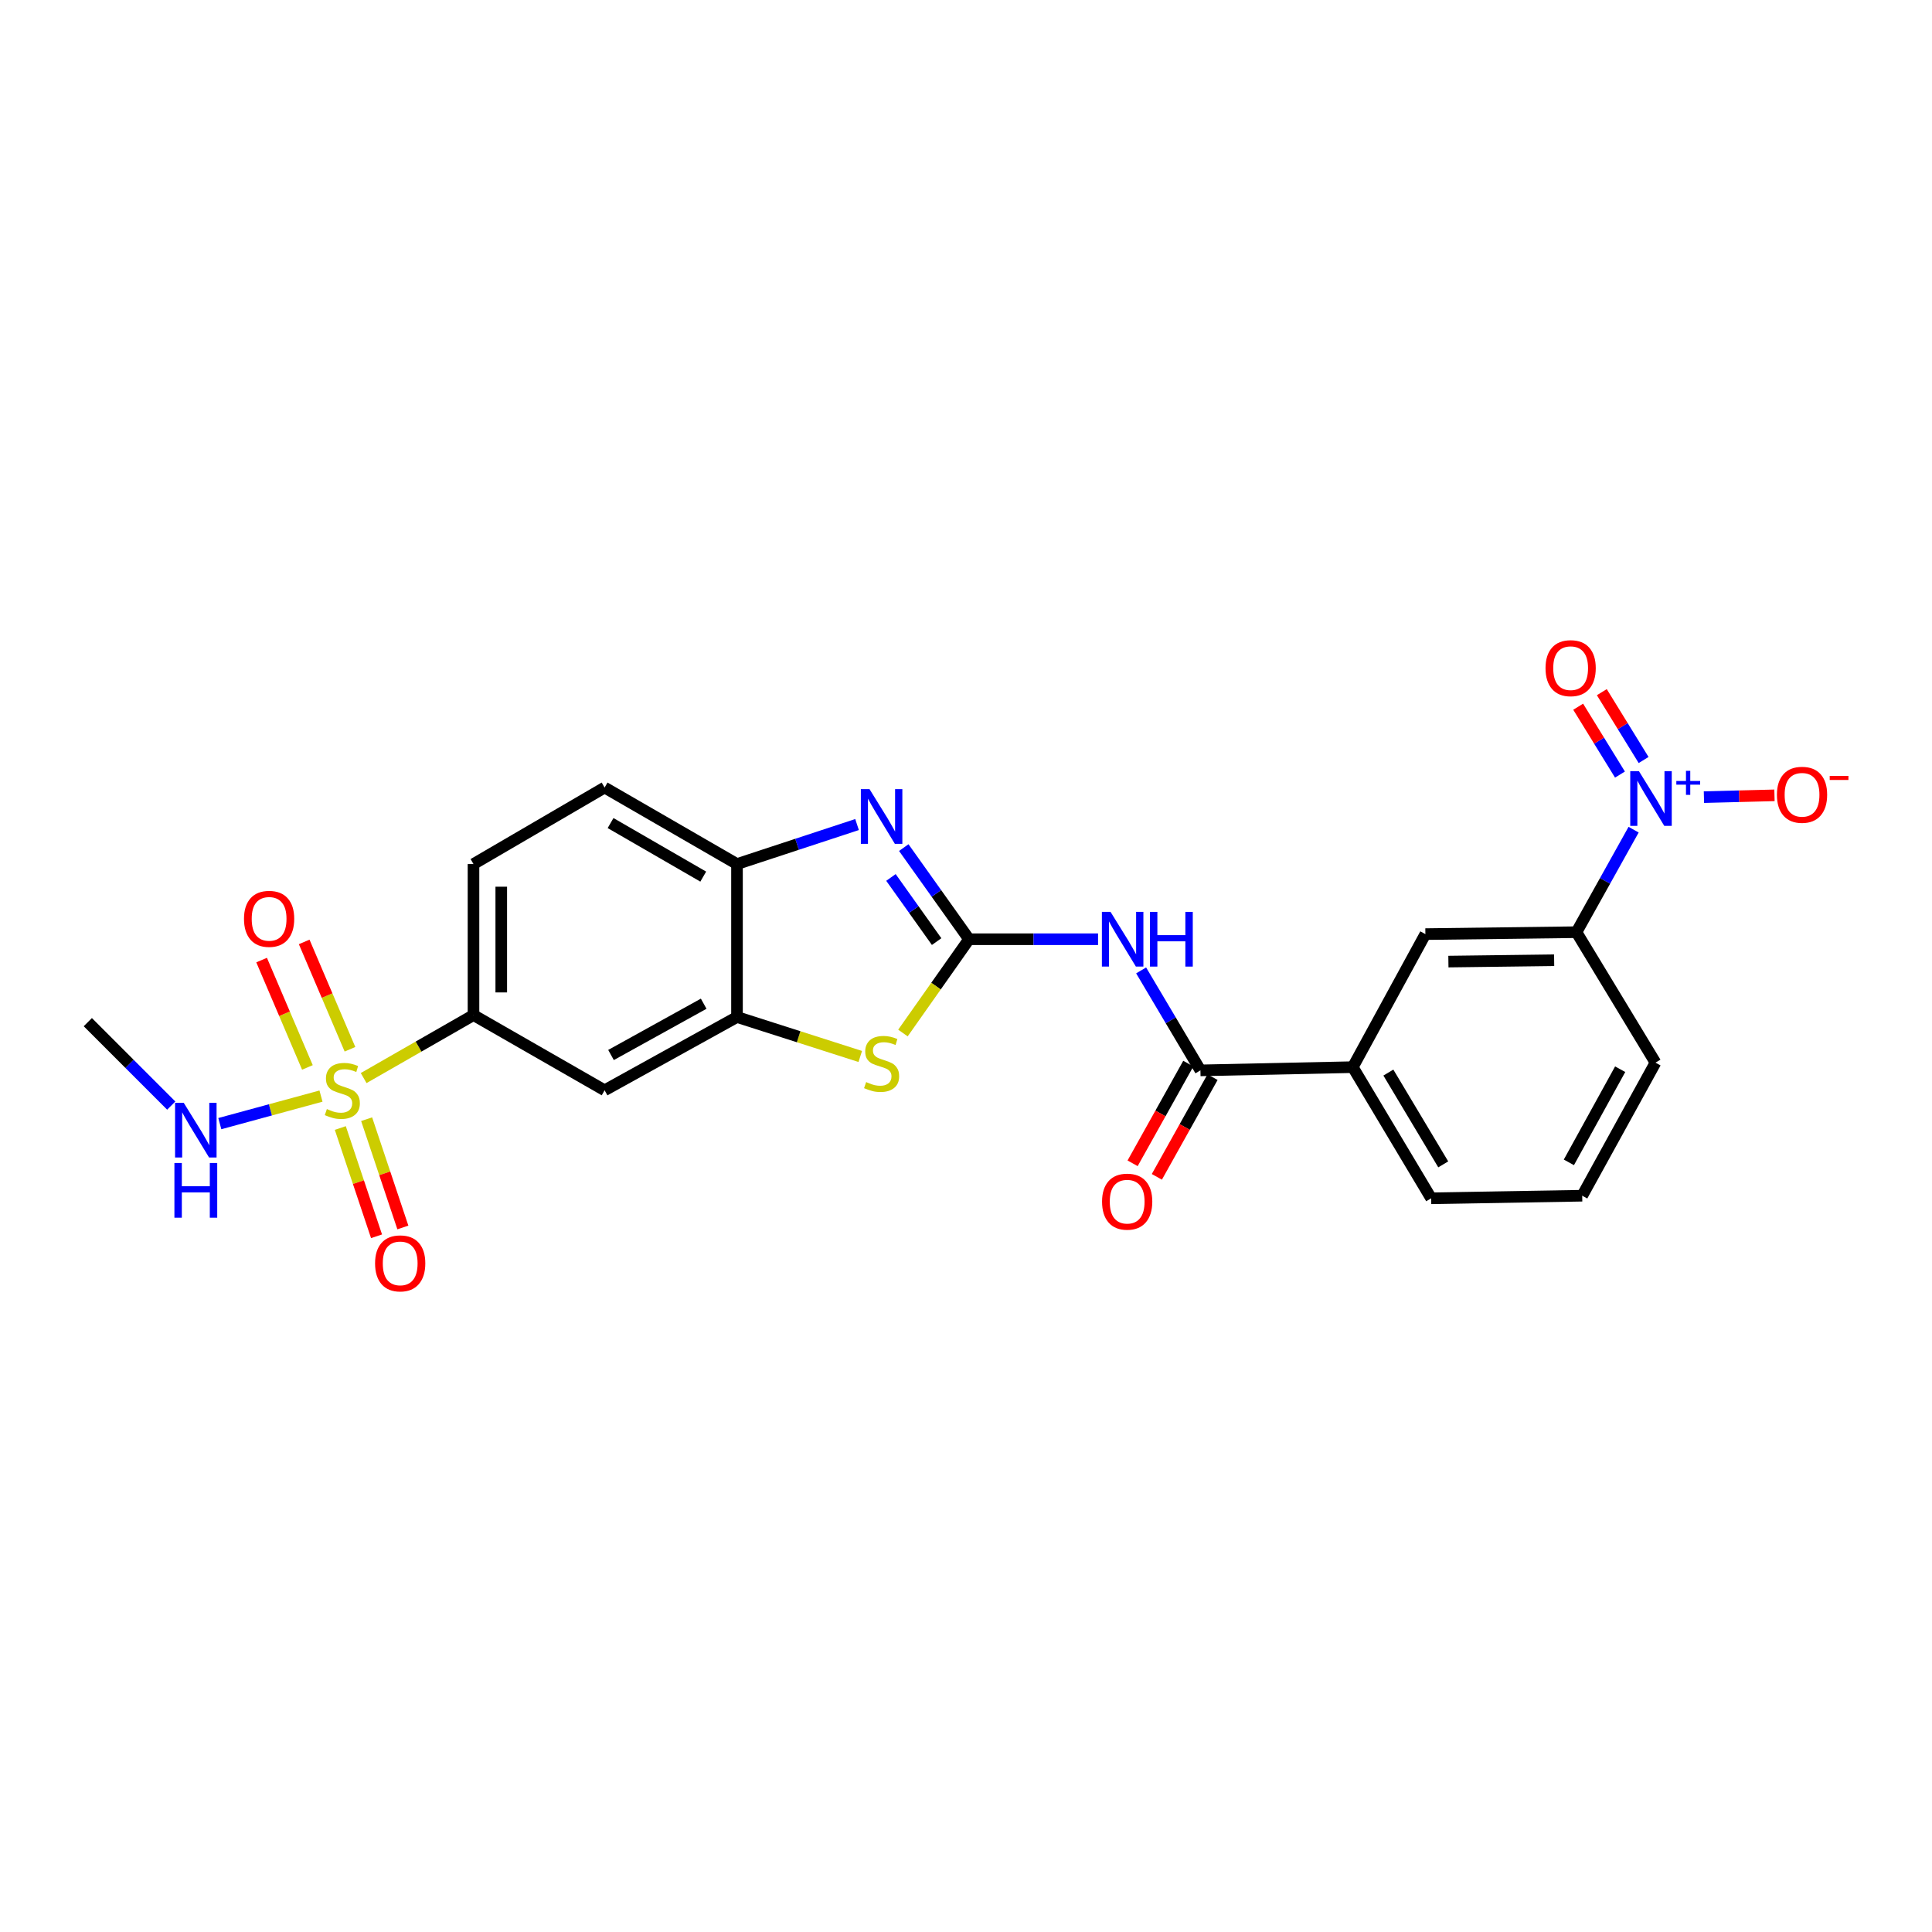<?xml version='1.0' encoding='iso-8859-1'?>
<svg version='1.1' baseProfile='full'
              xmlns='http://www.w3.org/2000/svg'
                      xmlns:rdkit='http://www.rdkit.org/xml'
                      xmlns:xlink='http://www.w3.org/1999/xlink'
                  xml:space='preserve'
width='1000px' height='1000px' viewBox='0 0 1000 1000'>
<!-- END OF HEADER -->
<rect style='opacity:1.0;fill:#FFFFFF;stroke:none' width='1000' height='1000' x='0' y='0'> </rect>
<path class='bond-1' d='M 501.573,486.146 L 484.682,462.43' style='fill:none;fill-rule:evenodd;stroke:#000000;stroke-width:6px;stroke-linecap:butt;stroke-linejoin:miter;stroke-opacity:1' />
<path class='bond-1' d='M 484.682,462.43 L 467.79,438.714' style='fill:none;fill-rule:evenodd;stroke:#0000FF;stroke-width:6px;stroke-linecap:butt;stroke-linejoin:miter;stroke-opacity:1' />
<path class='bond-1' d='M 484.799,487.369 L 472.975,470.768' style='fill:none;fill-rule:evenodd;stroke:#000000;stroke-width:6px;stroke-linecap:butt;stroke-linejoin:miter;stroke-opacity:1' />
<path class='bond-1' d='M 472.975,470.768 L 461.151,454.167' style='fill:none;fill-rule:evenodd;stroke:#0000FF;stroke-width:6px;stroke-linecap:butt;stroke-linejoin:miter;stroke-opacity:1' />
<path class='bond-3' d='M 501.573,486.146 L 534.961,486.146' style='fill:none;fill-rule:evenodd;stroke:#000000;stroke-width:6px;stroke-linecap:butt;stroke-linejoin:miter;stroke-opacity:1' />
<path class='bond-3' d='M 534.961,486.146 L 568.349,486.146' style='fill:none;fill-rule:evenodd;stroke:#0000FF;stroke-width:6px;stroke-linecap:butt;stroke-linejoin:miter;stroke-opacity:1' />
<path class='bond-4' d='M 501.573,486.146 L 484.466,510.418' style='fill:none;fill-rule:evenodd;stroke:#000000;stroke-width:6px;stroke-linecap:butt;stroke-linejoin:miter;stroke-opacity:1' />
<path class='bond-4' d='M 484.466,510.418 L 467.36,534.69' style='fill:none;fill-rule:evenodd;stroke:#CCCC00;stroke-width:6px;stroke-linecap:butt;stroke-linejoin:miter;stroke-opacity:1' />
<path class='bond-0' d='M 188.223,558.005 L 216.652,541.706' style='fill:none;fill-rule:evenodd;stroke:#CCCC00;stroke-width:6px;stroke-linecap:butt;stroke-linejoin:miter;stroke-opacity:1' />
<path class='bond-0' d='M 216.652,541.706 L 245.08,525.407' style='fill:none;fill-rule:evenodd;stroke:#000000;stroke-width:6px;stroke-linecap:butt;stroke-linejoin:miter;stroke-opacity:1' />
<path class='bond-13' d='M 176.14,583.853 L 185.517,611.874' style='fill:none;fill-rule:evenodd;stroke:#CCCC00;stroke-width:6px;stroke-linecap:butt;stroke-linejoin:miter;stroke-opacity:1' />
<path class='bond-13' d='M 185.517,611.874 L 194.893,639.896' style='fill:none;fill-rule:evenodd;stroke:#FF0000;stroke-width:6px;stroke-linecap:butt;stroke-linejoin:miter;stroke-opacity:1' />
<path class='bond-13' d='M 189.77,579.292 L 199.146,607.314' style='fill:none;fill-rule:evenodd;stroke:#CCCC00;stroke-width:6px;stroke-linecap:butt;stroke-linejoin:miter;stroke-opacity:1' />
<path class='bond-13' d='M 199.146,607.314 L 208.523,635.336' style='fill:none;fill-rule:evenodd;stroke:#FF0000;stroke-width:6px;stroke-linecap:butt;stroke-linejoin:miter;stroke-opacity:1' />
<path class='bond-14' d='M 181.148,543.098 L 169.296,515.317' style='fill:none;fill-rule:evenodd;stroke:#CCCC00;stroke-width:6px;stroke-linecap:butt;stroke-linejoin:miter;stroke-opacity:1' />
<path class='bond-14' d='M 169.296,515.317 L 157.443,487.535' style='fill:none;fill-rule:evenodd;stroke:#FF0000;stroke-width:6px;stroke-linecap:butt;stroke-linejoin:miter;stroke-opacity:1' />
<path class='bond-14' d='M 159.116,552.498 L 147.263,524.717' style='fill:none;fill-rule:evenodd;stroke:#CCCC00;stroke-width:6px;stroke-linecap:butt;stroke-linejoin:miter;stroke-opacity:1' />
<path class='bond-14' d='M 147.263,524.717 L 135.41,496.935' style='fill:none;fill-rule:evenodd;stroke:#FF0000;stroke-width:6px;stroke-linecap:butt;stroke-linejoin:miter;stroke-opacity:1' />
<path class='bond-17' d='M 166.142,567.338 L 139.958,574.462' style='fill:none;fill-rule:evenodd;stroke:#CCCC00;stroke-width:6px;stroke-linecap:butt;stroke-linejoin:miter;stroke-opacity:1' />
<path class='bond-17' d='M 139.958,574.462 L 113.774,581.586' style='fill:none;fill-rule:evenodd;stroke:#0000FF;stroke-width:6px;stroke-linecap:butt;stroke-linejoin:miter;stroke-opacity:1' />
<path class='bond-8' d='M 443.606,426.785 L 412.537,437.007' style='fill:none;fill-rule:evenodd;stroke:#0000FF;stroke-width:6px;stroke-linecap:butt;stroke-linejoin:miter;stroke-opacity:1' />
<path class='bond-8' d='M 412.537,437.007 L 381.467,447.229' style='fill:none;fill-rule:evenodd;stroke:#000000;stroke-width:6px;stroke-linecap:butt;stroke-linejoin:miter;stroke-opacity:1' />
<path class='bond-2' d='M 845.554,429.435 L 830.763,455.966' style='fill:none;fill-rule:evenodd;stroke:#0000FF;stroke-width:6px;stroke-linecap:butt;stroke-linejoin:miter;stroke-opacity:1' />
<path class='bond-2' d='M 830.763,455.966 L 815.971,482.497' style='fill:none;fill-rule:evenodd;stroke:#000000;stroke-width:6px;stroke-linecap:butt;stroke-linejoin:miter;stroke-opacity:1' />
<path class='bond-15' d='M 881.953,412.594 L 900.207,412.128' style='fill:none;fill-rule:evenodd;stroke:#0000FF;stroke-width:6px;stroke-linecap:butt;stroke-linejoin:miter;stroke-opacity:1' />
<path class='bond-15' d='M 900.207,412.128 L 918.462,411.662' style='fill:none;fill-rule:evenodd;stroke:#FF0000;stroke-width:6px;stroke-linecap:butt;stroke-linejoin:miter;stroke-opacity:1' />
<path class='bond-16' d='M 850.73,393.382 L 839.915,375.821' style='fill:none;fill-rule:evenodd;stroke:#0000FF;stroke-width:6px;stroke-linecap:butt;stroke-linejoin:miter;stroke-opacity:1' />
<path class='bond-16' d='M 839.915,375.821 L 829.099,358.26' style='fill:none;fill-rule:evenodd;stroke:#FF0000;stroke-width:6px;stroke-linecap:butt;stroke-linejoin:miter;stroke-opacity:1' />
<path class='bond-16' d='M 838.492,400.919 L 827.677,383.358' style='fill:none;fill-rule:evenodd;stroke:#0000FF;stroke-width:6px;stroke-linecap:butt;stroke-linejoin:miter;stroke-opacity:1' />
<path class='bond-16' d='M 827.677,383.358 L 816.861,365.796' style='fill:none;fill-rule:evenodd;stroke:#FF0000;stroke-width:6px;stroke-linecap:butt;stroke-linejoin:miter;stroke-opacity:1' />
<path class='bond-5' d='M 590.645,502.279 L 605.991,528.152' style='fill:none;fill-rule:evenodd;stroke:#0000FF;stroke-width:6px;stroke-linecap:butt;stroke-linejoin:miter;stroke-opacity:1' />
<path class='bond-5' d='M 605.991,528.152 L 621.336,554.024' style='fill:none;fill-rule:evenodd;stroke:#000000;stroke-width:6px;stroke-linecap:butt;stroke-linejoin:miter;stroke-opacity:1' />
<path class='bond-6' d='M 445.271,546.825 L 413.369,536.615' style='fill:none;fill-rule:evenodd;stroke:#CCCC00;stroke-width:6px;stroke-linecap:butt;stroke-linejoin:miter;stroke-opacity:1' />
<path class='bond-6' d='M 413.369,536.615 L 381.467,526.405' style='fill:none;fill-rule:evenodd;stroke:#000000;stroke-width:6px;stroke-linecap:butt;stroke-linejoin:miter;stroke-opacity:1' />
<path class='bond-11' d='M 621.336,554.024 L 700.193,552.355' style='fill:none;fill-rule:evenodd;stroke:#000000;stroke-width:6px;stroke-linecap:butt;stroke-linejoin:miter;stroke-opacity:1' />
<path class='bond-18' d='M 615.062,550.52 L 600.649,576.323' style='fill:none;fill-rule:evenodd;stroke:#000000;stroke-width:6px;stroke-linecap:butt;stroke-linejoin:miter;stroke-opacity:1' />
<path class='bond-18' d='M 600.649,576.323 L 586.235,602.126' style='fill:none;fill-rule:evenodd;stroke:#FF0000;stroke-width:6px;stroke-linecap:butt;stroke-linejoin:miter;stroke-opacity:1' />
<path class='bond-18' d='M 627.61,557.529 L 613.196,583.332' style='fill:none;fill-rule:evenodd;stroke:#000000;stroke-width:6px;stroke-linecap:butt;stroke-linejoin:miter;stroke-opacity:1' />
<path class='bond-18' d='M 613.196,583.332 L 598.783,609.135' style='fill:none;fill-rule:evenodd;stroke:#FF0000;stroke-width:6px;stroke-linecap:butt;stroke-linejoin:miter;stroke-opacity:1' />
<path class='bond-9' d='M 381.467,526.405 L 312.942,564.333' style='fill:none;fill-rule:evenodd;stroke:#000000;stroke-width:6px;stroke-linecap:butt;stroke-linejoin:miter;stroke-opacity:1' />
<path class='bond-9' d='M 364.228,519.519 L 316.261,546.069' style='fill:none;fill-rule:evenodd;stroke:#000000;stroke-width:6px;stroke-linecap:butt;stroke-linejoin:miter;stroke-opacity:1' />
<path class='bond-25' d='M 381.467,526.405 L 381.467,447.229' style='fill:none;fill-rule:evenodd;stroke:#000000;stroke-width:6px;stroke-linecap:butt;stroke-linejoin:miter;stroke-opacity:1' />
<path class='bond-7' d='M 245.08,525.407 L 312.942,564.333' style='fill:none;fill-rule:evenodd;stroke:#000000;stroke-width:6px;stroke-linecap:butt;stroke-linejoin:miter;stroke-opacity:1' />
<path class='bond-26' d='M 245.08,525.407 L 245.08,447.229' style='fill:none;fill-rule:evenodd;stroke:#000000;stroke-width:6px;stroke-linecap:butt;stroke-linejoin:miter;stroke-opacity:1' />
<path class='bond-26' d='M 259.453,513.68 L 259.453,458.956' style='fill:none;fill-rule:evenodd;stroke:#000000;stroke-width:6px;stroke-linecap:butt;stroke-linejoin:miter;stroke-opacity:1' />
<path class='bond-20' d='M 381.467,447.229 L 312.942,407.633' style='fill:none;fill-rule:evenodd;stroke:#000000;stroke-width:6px;stroke-linecap:butt;stroke-linejoin:miter;stroke-opacity:1' />
<path class='bond-20' d='M 363.998,453.734 L 316.03,426.016' style='fill:none;fill-rule:evenodd;stroke:#000000;stroke-width:6px;stroke-linecap:butt;stroke-linejoin:miter;stroke-opacity:1' />
<path class='bond-10' d='M 815.971,482.497 L 737.777,483.495' style='fill:none;fill-rule:evenodd;stroke:#000000;stroke-width:6px;stroke-linecap:butt;stroke-linejoin:miter;stroke-opacity:1' />
<path class='bond-10' d='M 804.425,497.018 L 749.689,497.717' style='fill:none;fill-rule:evenodd;stroke:#000000;stroke-width:6px;stroke-linecap:butt;stroke-linejoin:miter;stroke-opacity:1' />
<path class='bond-27' d='M 815.971,482.497 L 856.877,550.024' style='fill:none;fill-rule:evenodd;stroke:#000000;stroke-width:6px;stroke-linecap:butt;stroke-linejoin:miter;stroke-opacity:1' />
<path class='bond-12' d='M 700.193,552.355 L 737.777,483.495' style='fill:none;fill-rule:evenodd;stroke:#000000;stroke-width:6px;stroke-linecap:butt;stroke-linejoin:miter;stroke-opacity:1' />
<path class='bond-22' d='M 700.193,552.355 L 740.771,620.234' style='fill:none;fill-rule:evenodd;stroke:#000000;stroke-width:6px;stroke-linecap:butt;stroke-linejoin:miter;stroke-opacity:1' />
<path class='bond-22' d='M 718.616,555.162 L 747.021,602.677' style='fill:none;fill-rule:evenodd;stroke:#000000;stroke-width:6px;stroke-linecap:butt;stroke-linejoin:miter;stroke-opacity:1' />
<path class='bond-24' d='M 88.639,572.249 L 67.047,550.656' style='fill:none;fill-rule:evenodd;stroke:#0000FF;stroke-width:6px;stroke-linecap:butt;stroke-linejoin:miter;stroke-opacity:1' />
<path class='bond-24' d='M 67.047,550.656 L 45.455,529.064' style='fill:none;fill-rule:evenodd;stroke:#000000;stroke-width:6px;stroke-linecap:butt;stroke-linejoin:miter;stroke-opacity:1' />
<path class='bond-19' d='M 245.08,447.229 L 312.942,407.633' style='fill:none;fill-rule:evenodd;stroke:#000000;stroke-width:6px;stroke-linecap:butt;stroke-linejoin:miter;stroke-opacity:1' />
<path class='bond-21' d='M 856.877,550.024 L 818.949,618.9' style='fill:none;fill-rule:evenodd;stroke:#000000;stroke-width:6px;stroke-linecap:butt;stroke-linejoin:miter;stroke-opacity:1' />
<path class='bond-21' d='M 838.598,553.423 L 812.049,601.636' style='fill:none;fill-rule:evenodd;stroke:#000000;stroke-width:6px;stroke-linecap:butt;stroke-linejoin:miter;stroke-opacity:1' />
<path class='bond-23' d='M 740.771,620.234 L 818.949,618.9' style='fill:none;fill-rule:evenodd;stroke:#000000;stroke-width:6px;stroke-linecap:butt;stroke-linejoin:miter;stroke-opacity:1' />
<path  class='atom-1' d='M 169.186 574.053
Q 169.506 574.173, 170.826 574.733
Q 172.146 575.293, 173.586 575.653
Q 175.066 575.973, 176.506 575.973
Q 179.186 575.973, 180.746 574.693
Q 182.306 573.373, 182.306 571.093
Q 182.306 569.533, 181.506 568.573
Q 180.746 567.613, 179.546 567.093
Q 178.346 566.573, 176.346 565.973
Q 173.826 565.213, 172.306 564.493
Q 170.826 563.773, 169.746 562.253
Q 168.706 560.733, 168.706 558.173
Q 168.706 554.613, 171.106 552.413
Q 173.546 550.213, 178.346 550.213
Q 181.626 550.213, 185.346 551.773
L 184.426 554.853
Q 181.026 553.453, 178.466 553.453
Q 175.706 553.453, 174.186 554.613
Q 172.666 555.733, 172.706 557.693
Q 172.706 559.213, 173.466 560.133
Q 174.266 561.053, 175.386 561.573
Q 176.546 562.093, 178.466 562.693
Q 181.026 563.493, 182.546 564.293
Q 184.066 565.093, 185.146 566.733
Q 186.266 568.333, 186.266 571.093
Q 186.266 575.013, 183.626 577.133
Q 181.026 579.213, 176.666 579.213
Q 174.146 579.213, 172.226 578.653
Q 170.346 578.133, 168.106 577.213
L 169.186 574.053
' fill='#CCCC00'/>
<path  class='atom-2' d='M 450.056 408.444
L 459.336 423.444
Q 460.256 424.924, 461.736 427.604
Q 463.216 430.284, 463.296 430.444
L 463.296 408.444
L 467.056 408.444
L 467.056 436.764
L 463.176 436.764
L 453.216 420.364
Q 452.056 418.444, 450.816 416.244
Q 449.616 414.044, 449.256 413.364
L 449.256 436.764
L 445.576 436.764
L 445.576 408.444
L 450.056 408.444
' fill='#0000FF'/>
<path  class='atom-3' d='M 848.293 399.134
L 857.573 414.134
Q 858.493 415.614, 859.973 418.294
Q 861.453 420.974, 861.533 421.134
L 861.533 399.134
L 865.293 399.134
L 865.293 427.454
L 861.413 427.454
L 851.453 411.054
Q 850.293 409.134, 849.053 406.934
Q 847.853 404.734, 847.493 404.054
L 847.493 427.454
L 843.813 427.454
L 843.813 399.134
L 848.293 399.134
' fill='#0000FF'/>
<path  class='atom-3' d='M 867.669 404.239
L 872.659 404.239
L 872.659 398.985
L 874.876 398.985
L 874.876 404.239
L 879.998 404.239
L 879.998 406.139
L 874.876 406.139
L 874.876 411.419
L 872.659 411.419
L 872.659 406.139
L 867.669 406.139
L 867.669 404.239
' fill='#0000FF'/>
<path  class='atom-4' d='M 574.817 471.986
L 584.097 486.986
Q 585.017 488.466, 586.497 491.146
Q 587.977 493.826, 588.057 493.986
L 588.057 471.986
L 591.817 471.986
L 591.817 500.306
L 587.937 500.306
L 577.977 483.906
Q 576.817 481.986, 575.577 479.786
Q 574.377 477.586, 574.017 476.906
L 574.017 500.306
L 570.337 500.306
L 570.337 471.986
L 574.817 471.986
' fill='#0000FF'/>
<path  class='atom-4' d='M 595.217 471.986
L 599.057 471.986
L 599.057 484.026
L 613.537 484.026
L 613.537 471.986
L 617.377 471.986
L 617.377 500.306
L 613.537 500.306
L 613.537 487.226
L 599.057 487.226
L 599.057 500.306
L 595.217 500.306
L 595.217 471.986
' fill='#0000FF'/>
<path  class='atom-5' d='M 448.316 560.079
Q 448.636 560.199, 449.956 560.759
Q 451.276 561.319, 452.716 561.679
Q 454.196 561.999, 455.636 561.999
Q 458.316 561.999, 459.876 560.719
Q 461.436 559.399, 461.436 557.119
Q 461.436 555.559, 460.636 554.599
Q 459.876 553.639, 458.676 553.119
Q 457.476 552.599, 455.476 551.999
Q 452.956 551.239, 451.436 550.519
Q 449.956 549.799, 448.876 548.279
Q 447.836 546.759, 447.836 544.199
Q 447.836 540.639, 450.236 538.439
Q 452.676 536.239, 457.476 536.239
Q 460.756 536.239, 464.476 537.799
L 463.556 540.879
Q 460.156 539.479, 457.596 539.479
Q 454.836 539.479, 453.316 540.639
Q 451.796 541.759, 451.836 543.719
Q 451.836 545.239, 452.596 546.159
Q 453.396 547.079, 454.516 547.599
Q 455.676 548.119, 457.596 548.719
Q 460.156 549.519, 461.676 550.319
Q 463.196 551.119, 464.276 552.759
Q 465.396 554.359, 465.396 557.119
Q 465.396 561.039, 462.756 563.159
Q 460.156 565.239, 455.796 565.239
Q 453.276 565.239, 451.356 564.679
Q 449.476 564.159, 447.236 563.239
L 448.316 560.079
' fill='#CCCC00'/>
<path  class='atom-14' d='M 194.137 653.921
Q 194.137 647.121, 197.497 643.321
Q 200.857 639.521, 207.137 639.521
Q 213.417 639.521, 216.777 643.321
Q 220.137 647.121, 220.137 653.921
Q 220.137 660.801, 216.737 664.721
Q 213.337 668.601, 207.137 668.601
Q 200.897 668.601, 197.497 664.721
Q 194.137 660.841, 194.137 653.921
M 207.137 665.401
Q 211.457 665.401, 213.777 662.521
Q 216.137 659.601, 216.137 653.921
Q 216.137 648.361, 213.777 645.561
Q 211.457 642.721, 207.137 642.721
Q 202.817 642.721, 200.457 645.521
Q 198.137 648.321, 198.137 653.921
Q 198.137 659.641, 200.457 662.521
Q 202.817 665.401, 207.137 665.401
' fill='#FF0000'/>
<path  class='atom-15' d='M 126.291 475.591
Q 126.291 468.791, 129.651 464.991
Q 133.011 461.191, 139.291 461.191
Q 145.571 461.191, 148.931 464.991
Q 152.291 468.791, 152.291 475.591
Q 152.291 482.471, 148.891 486.391
Q 145.491 490.271, 139.291 490.271
Q 133.051 490.271, 129.651 486.391
Q 126.291 482.511, 126.291 475.591
M 139.291 487.071
Q 143.611 487.071, 145.931 484.191
Q 148.291 481.271, 148.291 475.591
Q 148.291 470.031, 145.931 467.231
Q 143.611 464.391, 139.291 464.391
Q 134.971 464.391, 132.611 467.191
Q 130.291 469.991, 130.291 475.591
Q 130.291 481.311, 132.611 484.191
Q 134.971 487.071, 139.291 487.071
' fill='#FF0000'/>
<path  class='atom-16' d='M 919.732 411.378
Q 919.732 404.578, 923.092 400.778
Q 926.452 396.978, 932.732 396.978
Q 939.012 396.978, 942.372 400.778
Q 945.732 404.578, 945.732 411.378
Q 945.732 418.258, 942.332 422.178
Q 938.932 426.058, 932.732 426.058
Q 926.492 426.058, 923.092 422.178
Q 919.732 418.298, 919.732 411.378
M 932.732 422.858
Q 937.052 422.858, 939.372 419.978
Q 941.732 417.058, 941.732 411.378
Q 941.732 405.818, 939.372 403.018
Q 937.052 400.178, 932.732 400.178
Q 928.412 400.178, 926.052 402.978
Q 923.732 405.778, 923.732 411.378
Q 923.732 417.098, 926.052 419.978
Q 928.412 422.858, 932.732 422.858
' fill='#FF0000'/>
<path  class='atom-16' d='M 947.052 401.6
L 956.74 401.6
L 956.74 403.712
L 947.052 403.712
L 947.052 401.6
' fill='#FF0000'/>
<path  class='atom-17' d='M 799.961 345.839
Q 799.961 339.039, 803.321 335.239
Q 806.681 331.439, 812.961 331.439
Q 819.241 331.439, 822.601 335.239
Q 825.961 339.039, 825.961 345.839
Q 825.961 352.719, 822.561 356.639
Q 819.161 360.519, 812.961 360.519
Q 806.721 360.519, 803.321 356.639
Q 799.961 352.759, 799.961 345.839
M 812.961 357.319
Q 817.281 357.319, 819.601 354.439
Q 821.961 351.519, 821.961 345.839
Q 821.961 340.279, 819.601 337.479
Q 817.281 334.639, 812.961 334.639
Q 808.641 334.639, 806.281 337.439
Q 803.961 340.239, 803.961 345.839
Q 803.961 351.559, 806.281 354.439
Q 808.641 357.319, 812.961 357.319
' fill='#FF0000'/>
<path  class='atom-18' d='M 95.096 570.805
L 104.376 585.805
Q 105.296 587.285, 106.776 589.965
Q 108.256 592.645, 108.336 592.805
L 108.336 570.805
L 112.096 570.805
L 112.096 599.125
L 108.216 599.125
L 98.255 582.725
Q 97.096 580.805, 95.856 578.605
Q 94.656 576.405, 94.296 575.725
L 94.296 599.125
L 90.615 599.125
L 90.615 570.805
L 95.096 570.805
' fill='#0000FF'/>
<path  class='atom-18' d='M 90.275 601.957
L 94.115 601.957
L 94.115 613.997
L 108.596 613.997
L 108.596 601.957
L 112.436 601.957
L 112.436 630.277
L 108.596 630.277
L 108.596 617.197
L 94.115 617.197
L 94.115 630.277
L 90.275 630.277
L 90.275 601.957
' fill='#0000FF'/>
<path  class='atom-19' d='M 570.424 621.974
Q 570.424 615.174, 573.784 611.374
Q 577.144 607.574, 583.424 607.574
Q 589.704 607.574, 593.064 611.374
Q 596.424 615.174, 596.424 621.974
Q 596.424 628.854, 593.024 632.774
Q 589.624 636.654, 583.424 636.654
Q 577.184 636.654, 573.784 632.774
Q 570.424 628.894, 570.424 621.974
M 583.424 633.454
Q 587.744 633.454, 590.064 630.574
Q 592.424 627.654, 592.424 621.974
Q 592.424 616.414, 590.064 613.614
Q 587.744 610.774, 583.424 610.774
Q 579.104 610.774, 576.744 613.574
Q 574.424 616.374, 574.424 621.974
Q 574.424 627.694, 576.744 630.574
Q 579.104 633.454, 583.424 633.454
' fill='#FF0000'/>
</svg>
